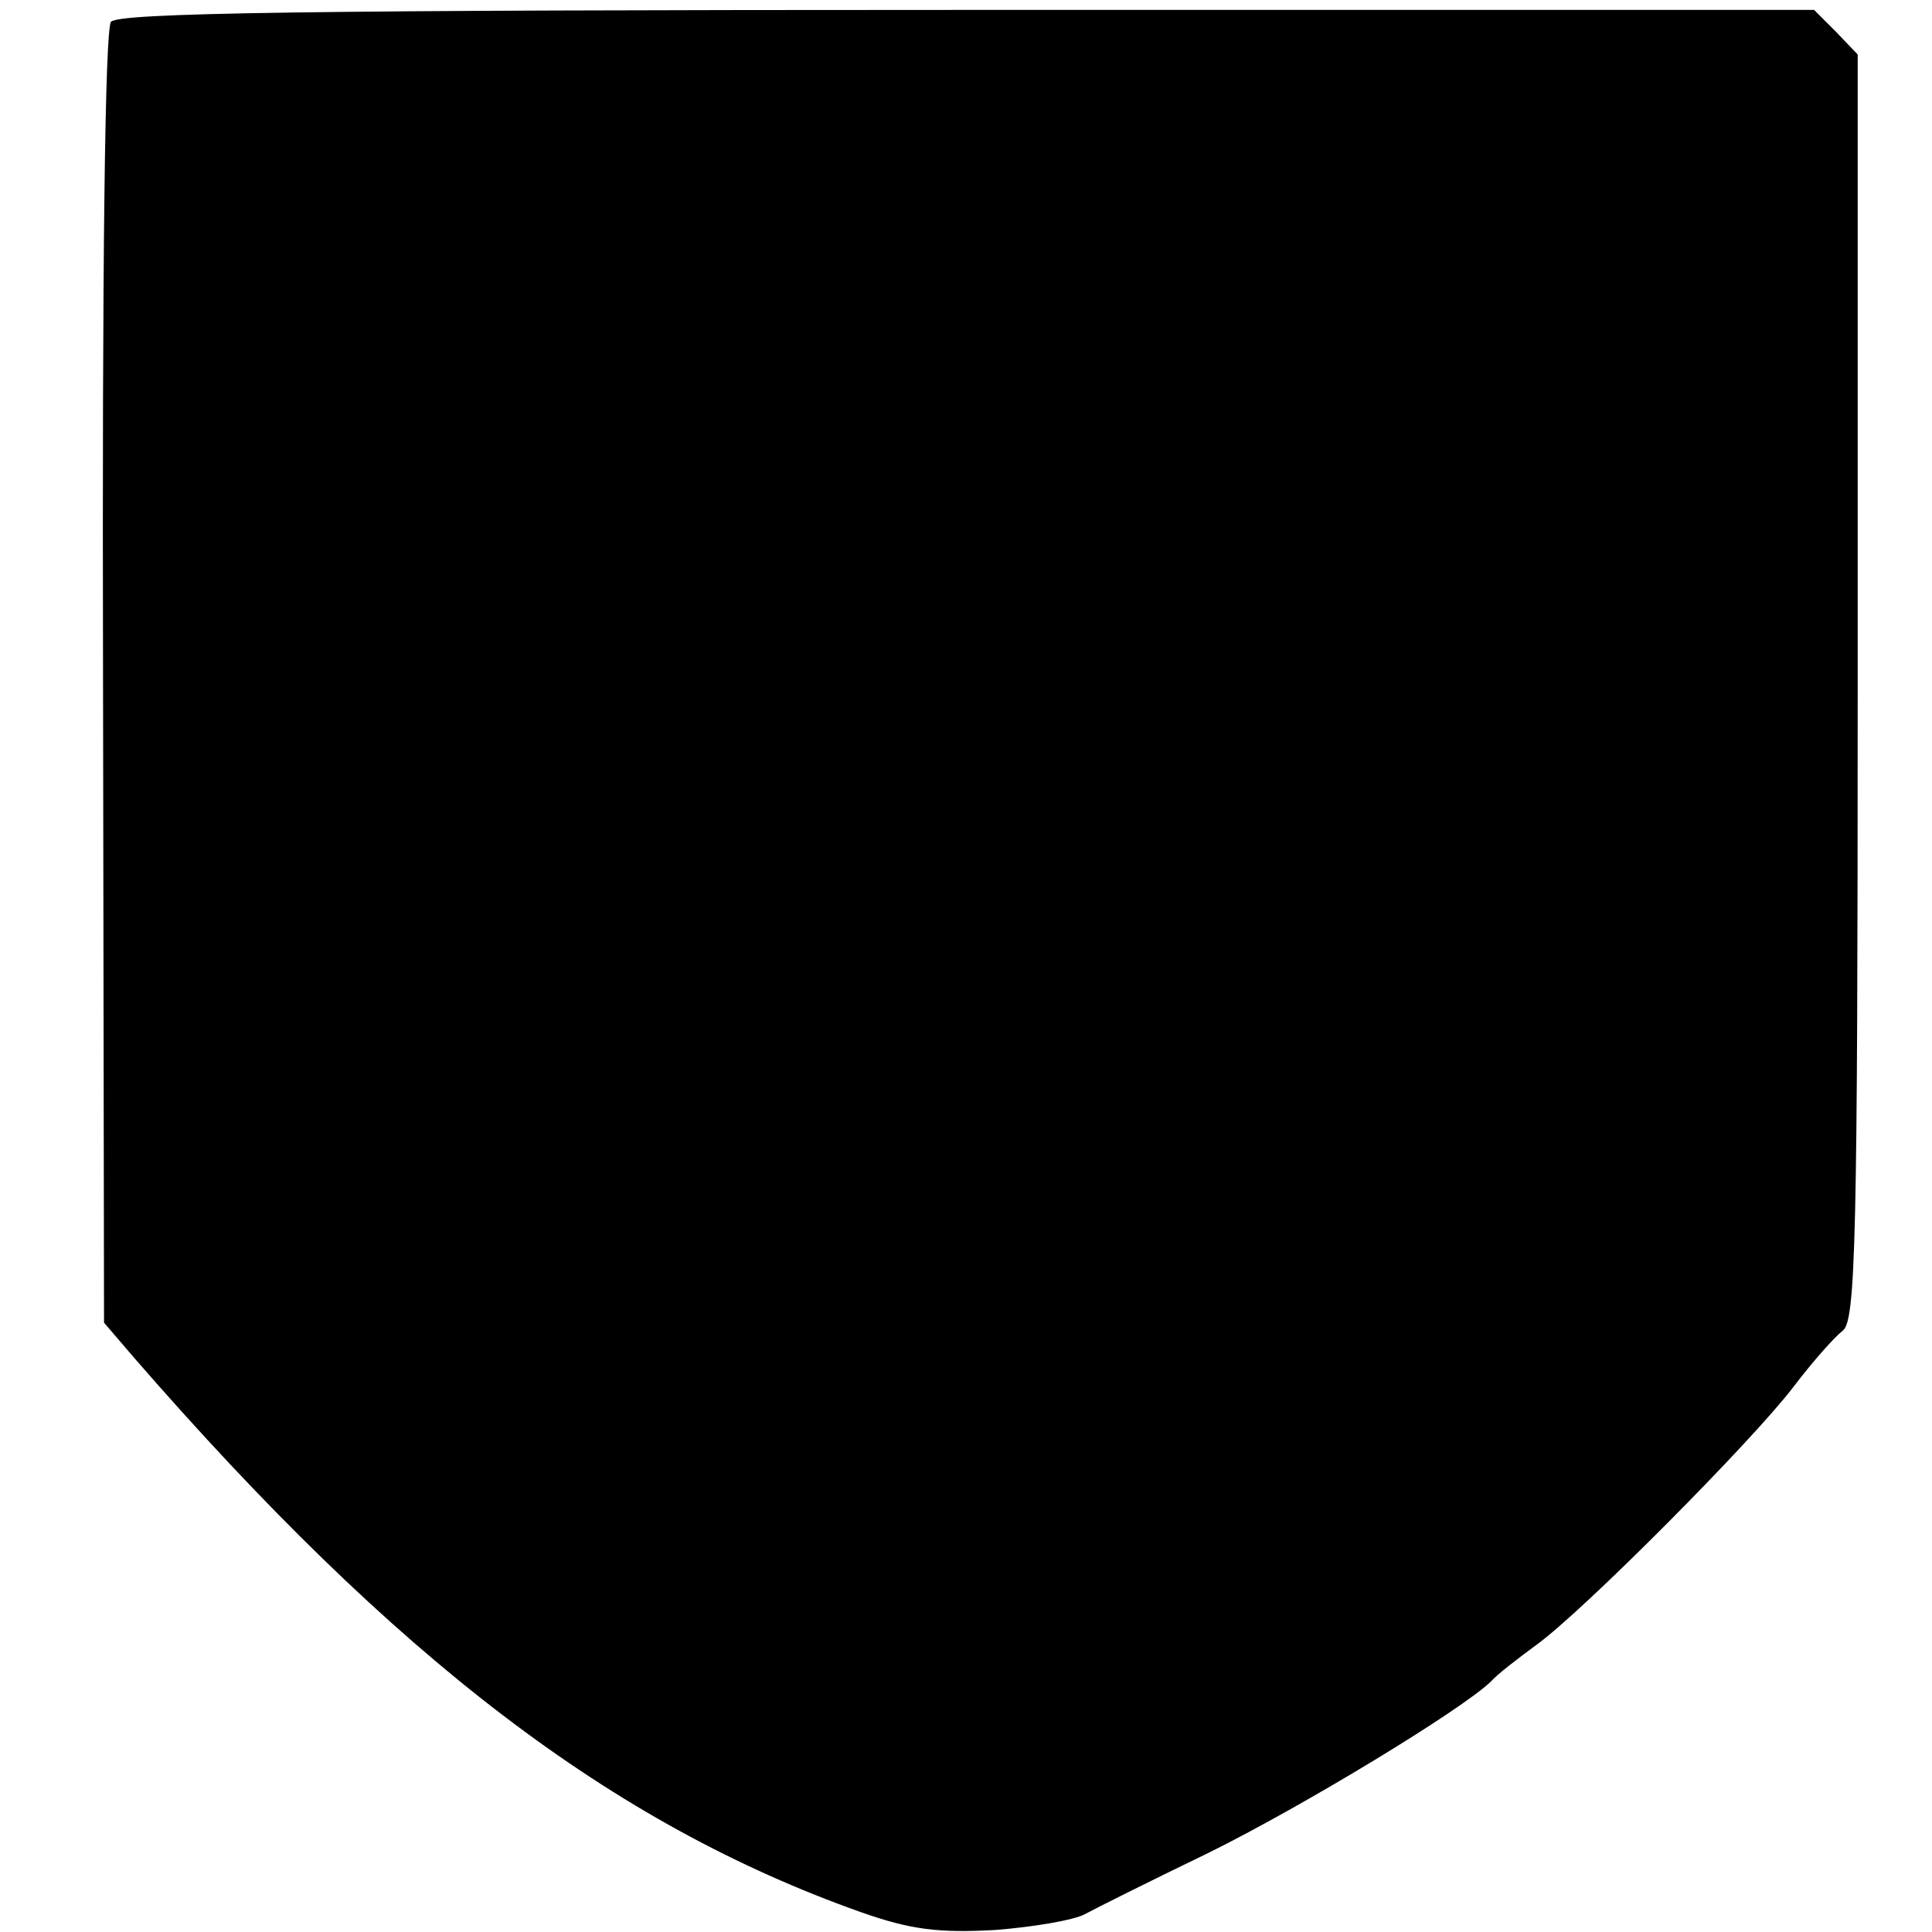 <?xml version="1.0" standalone="no"?>
<!DOCTYPE svg PUBLIC "-//W3C//DTD SVG 20010904//EN"
 "http://www.w3.org/TR/2001/REC-SVG-20010904/DTD/svg10.dtd">
<svg version="1.0" xmlns="http://www.w3.org/2000/svg"
 width="195pt" height="195pt" viewBox="0 0 195 195"
 preserveAspectRatio="xMidYMid meet">
<g transform="translate(0,195) scale(0.1,-0.1)"
fill="#000000" stroke="none">
<path d="M112 1928 c-6 -9 -9 -241 -8 -663 l1 -650 30 -35 c265 -305 483 -471
734 -560 51 -18 79 -21 135 -18 39 3 80 10 91 16 11 6 67 34 125 62 95 47 255
144 285 173 6 7 27 23 46 37 47 34 217 205 259 260 19 25 41 50 50 57 13 10
15 93 15 650 l0 638 -22 23 -22 22 -854 0 c-672 0 -857 -3 -865 -12z"/>
</g>
</svg>

